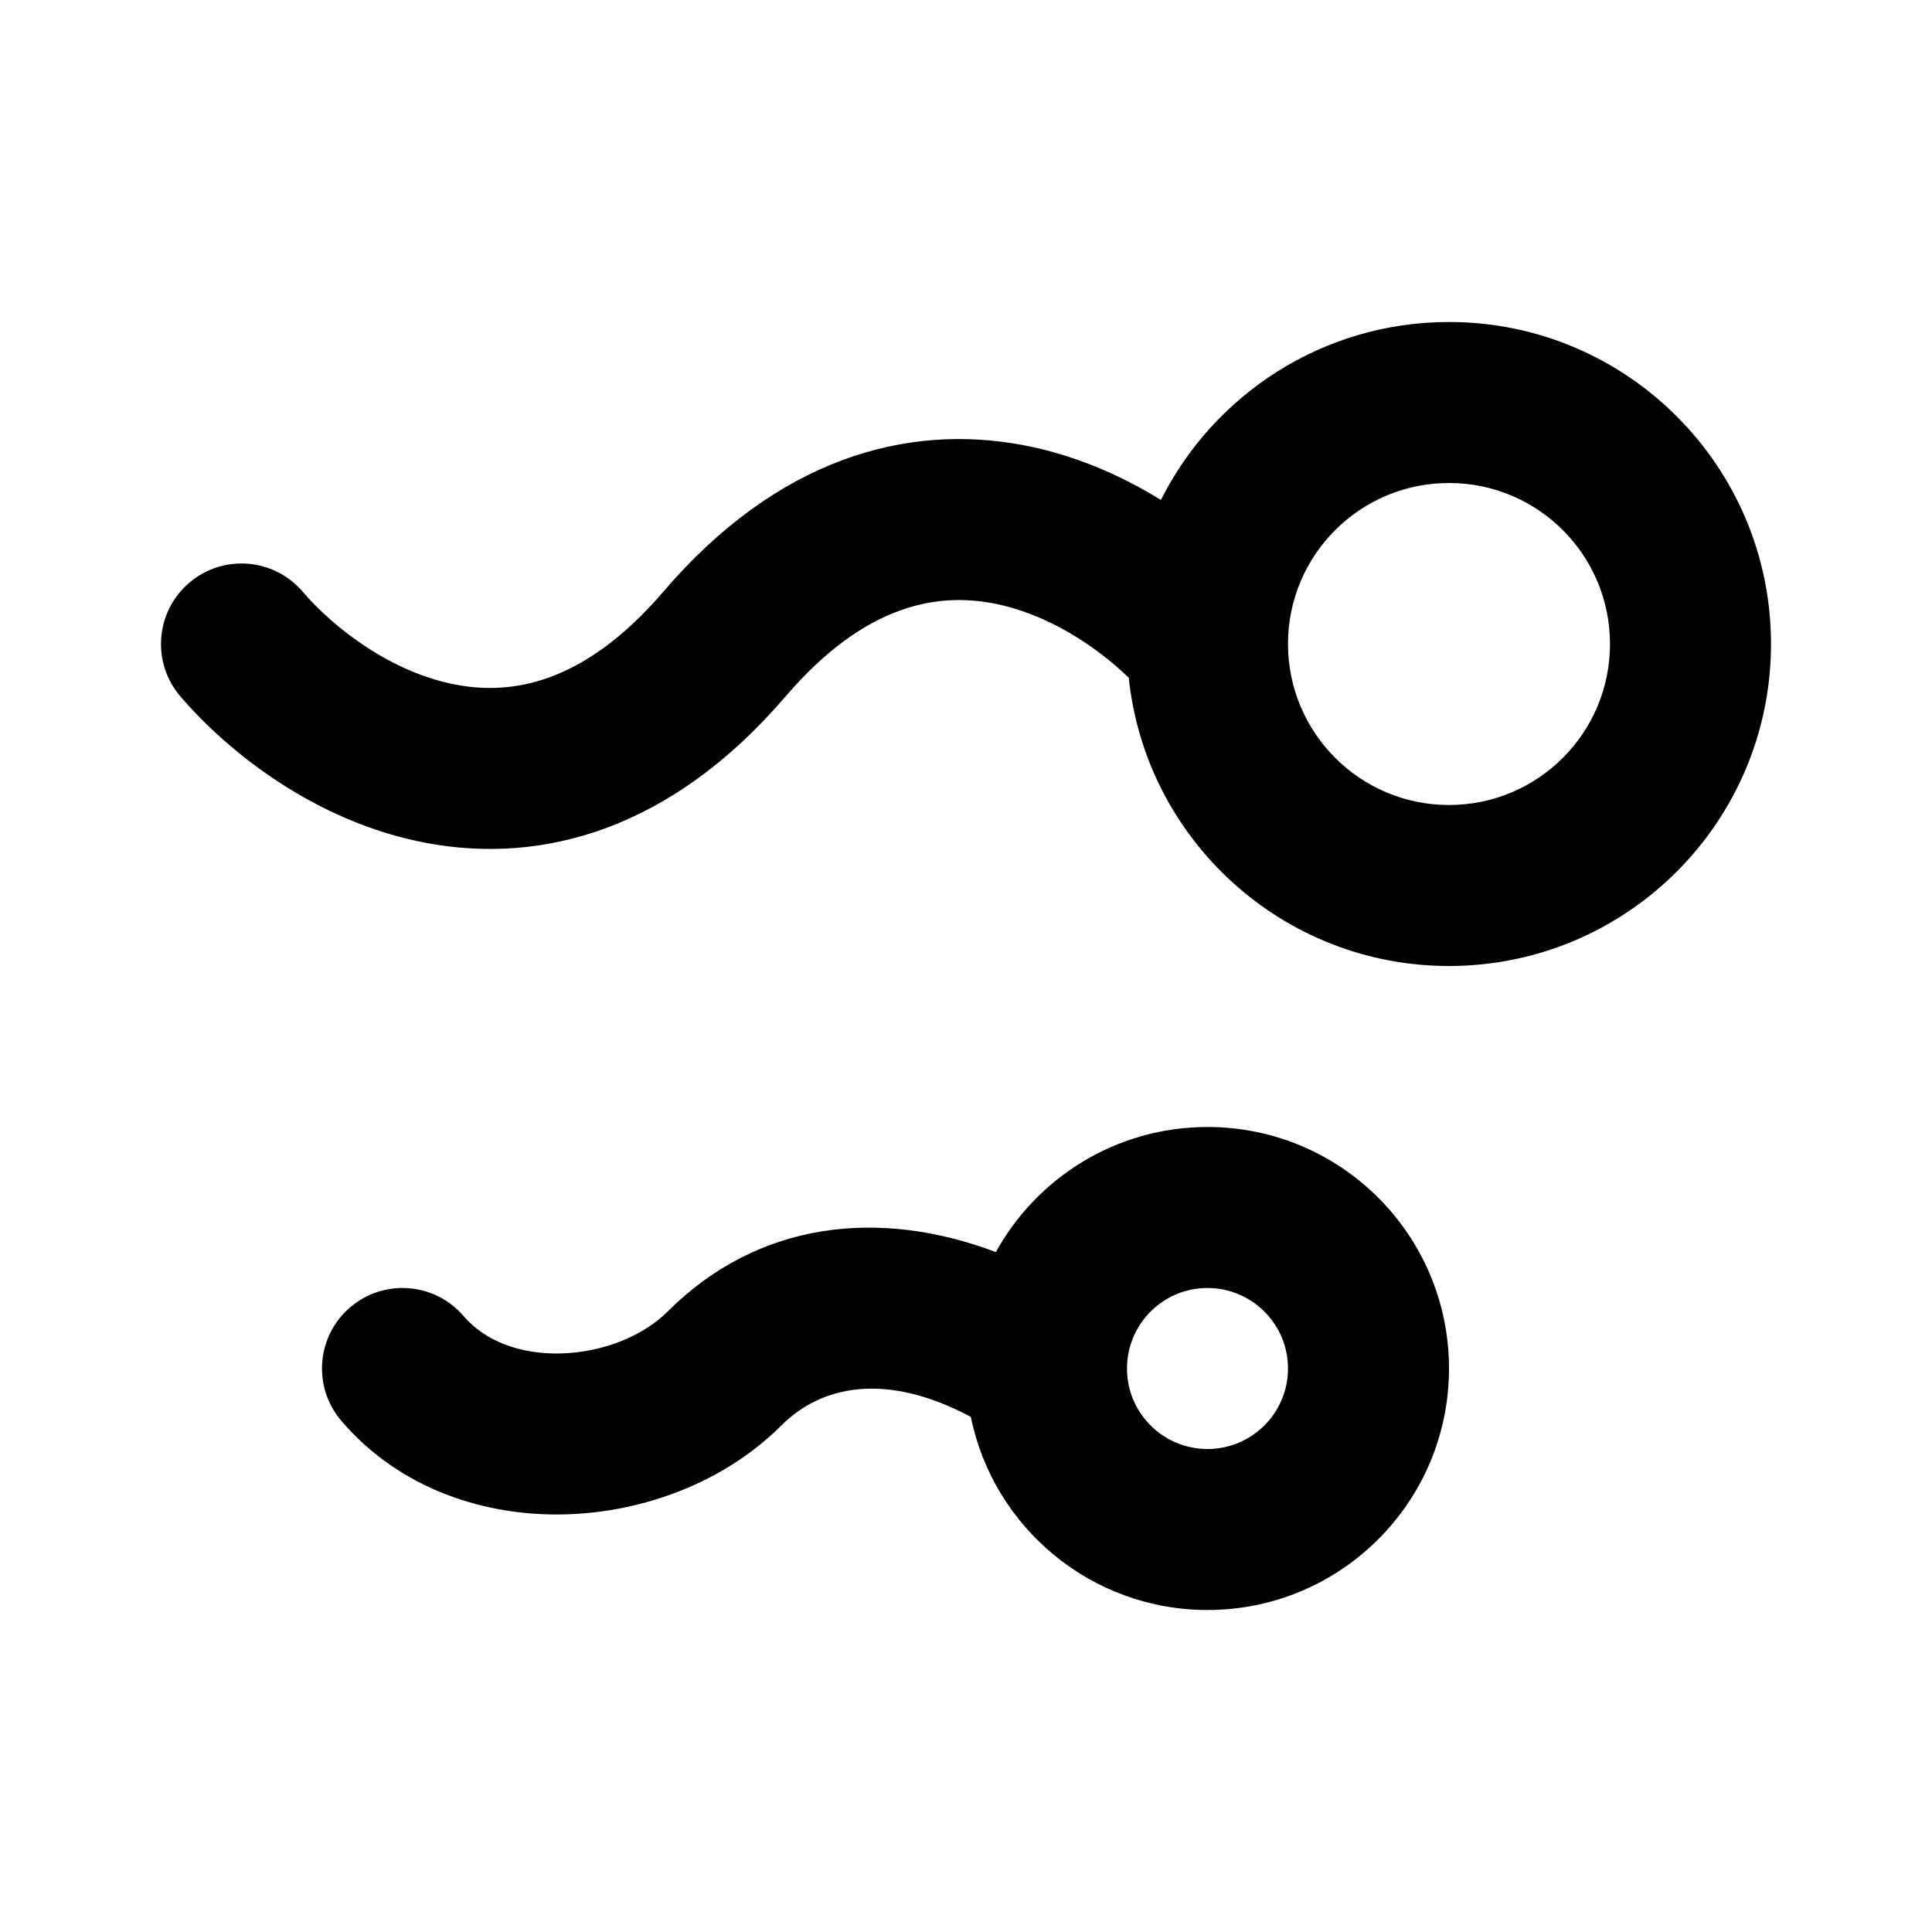 <svg width="24" height="24" viewBox="0 0 24 24" fill="none" xmlns="http://www.w3.org/2000/svg">
<path fill-rule="evenodd" clip-rule="evenodd" d="M18 12C15.932 12 14.231 10.431 14.022 8.419C13.606 8.018 12.998 7.62 12.338 7.495C11.644 7.363 10.746 7.5 9.759 8.651C8.346 10.3 6.744 10.746 5.288 10.47C3.926 10.211 2.839 9.349 2.241 8.651C1.881 8.231 1.93 7.6 2.349 7.241C2.769 6.881 3.4 6.93 3.759 7.349C4.161 7.818 4.874 8.356 5.662 8.505C6.356 8.637 7.254 8.5 8.241 7.349C9.654 5.7 11.256 5.254 12.712 5.53C13.349 5.651 13.926 5.904 14.421 6.211C15.078 4.9 16.434 4 18 4C20.209 4 22 5.791 22 8C22 10.209 20.209 12 18 12ZM20 8C20 9.105 19.105 10 18 10C16.898 10 16.004 9.108 16 8.007L16 7.992C16.004 6.891 16.898 6 18 6C19.105 6 20 6.895 20 8Z" fill="black"/>
<path fill-rule="evenodd" clip-rule="evenodd" d="M12.371 15.554C12.882 14.627 13.868 14 15 14C16.657 14 18 15.343 18 17C18 18.657 16.657 20 15 20C13.549 20 12.338 18.97 12.06 17.601C10.999 17.035 10.199 17.215 9.707 17.707C9.002 18.412 7.997 18.785 7.028 18.812C6.051 18.839 4.981 18.515 4.241 17.651C3.881 17.231 3.93 16.6 4.349 16.241C4.769 15.881 5.4 15.93 5.759 16.349C6.019 16.652 6.449 16.827 6.972 16.813C7.503 16.798 7.998 16.588 8.293 16.293C9.425 15.161 10.933 15.01 12.371 15.554ZM16 17C16 17.552 15.552 18 15 18C14.452 18 14.006 17.559 14 17.012C14 17.004 14 16.997 14 16.989C14.006 16.442 14.451 16 15 16C15.552 16 16 16.448 16 17Z" fill="black"/>
</svg>
